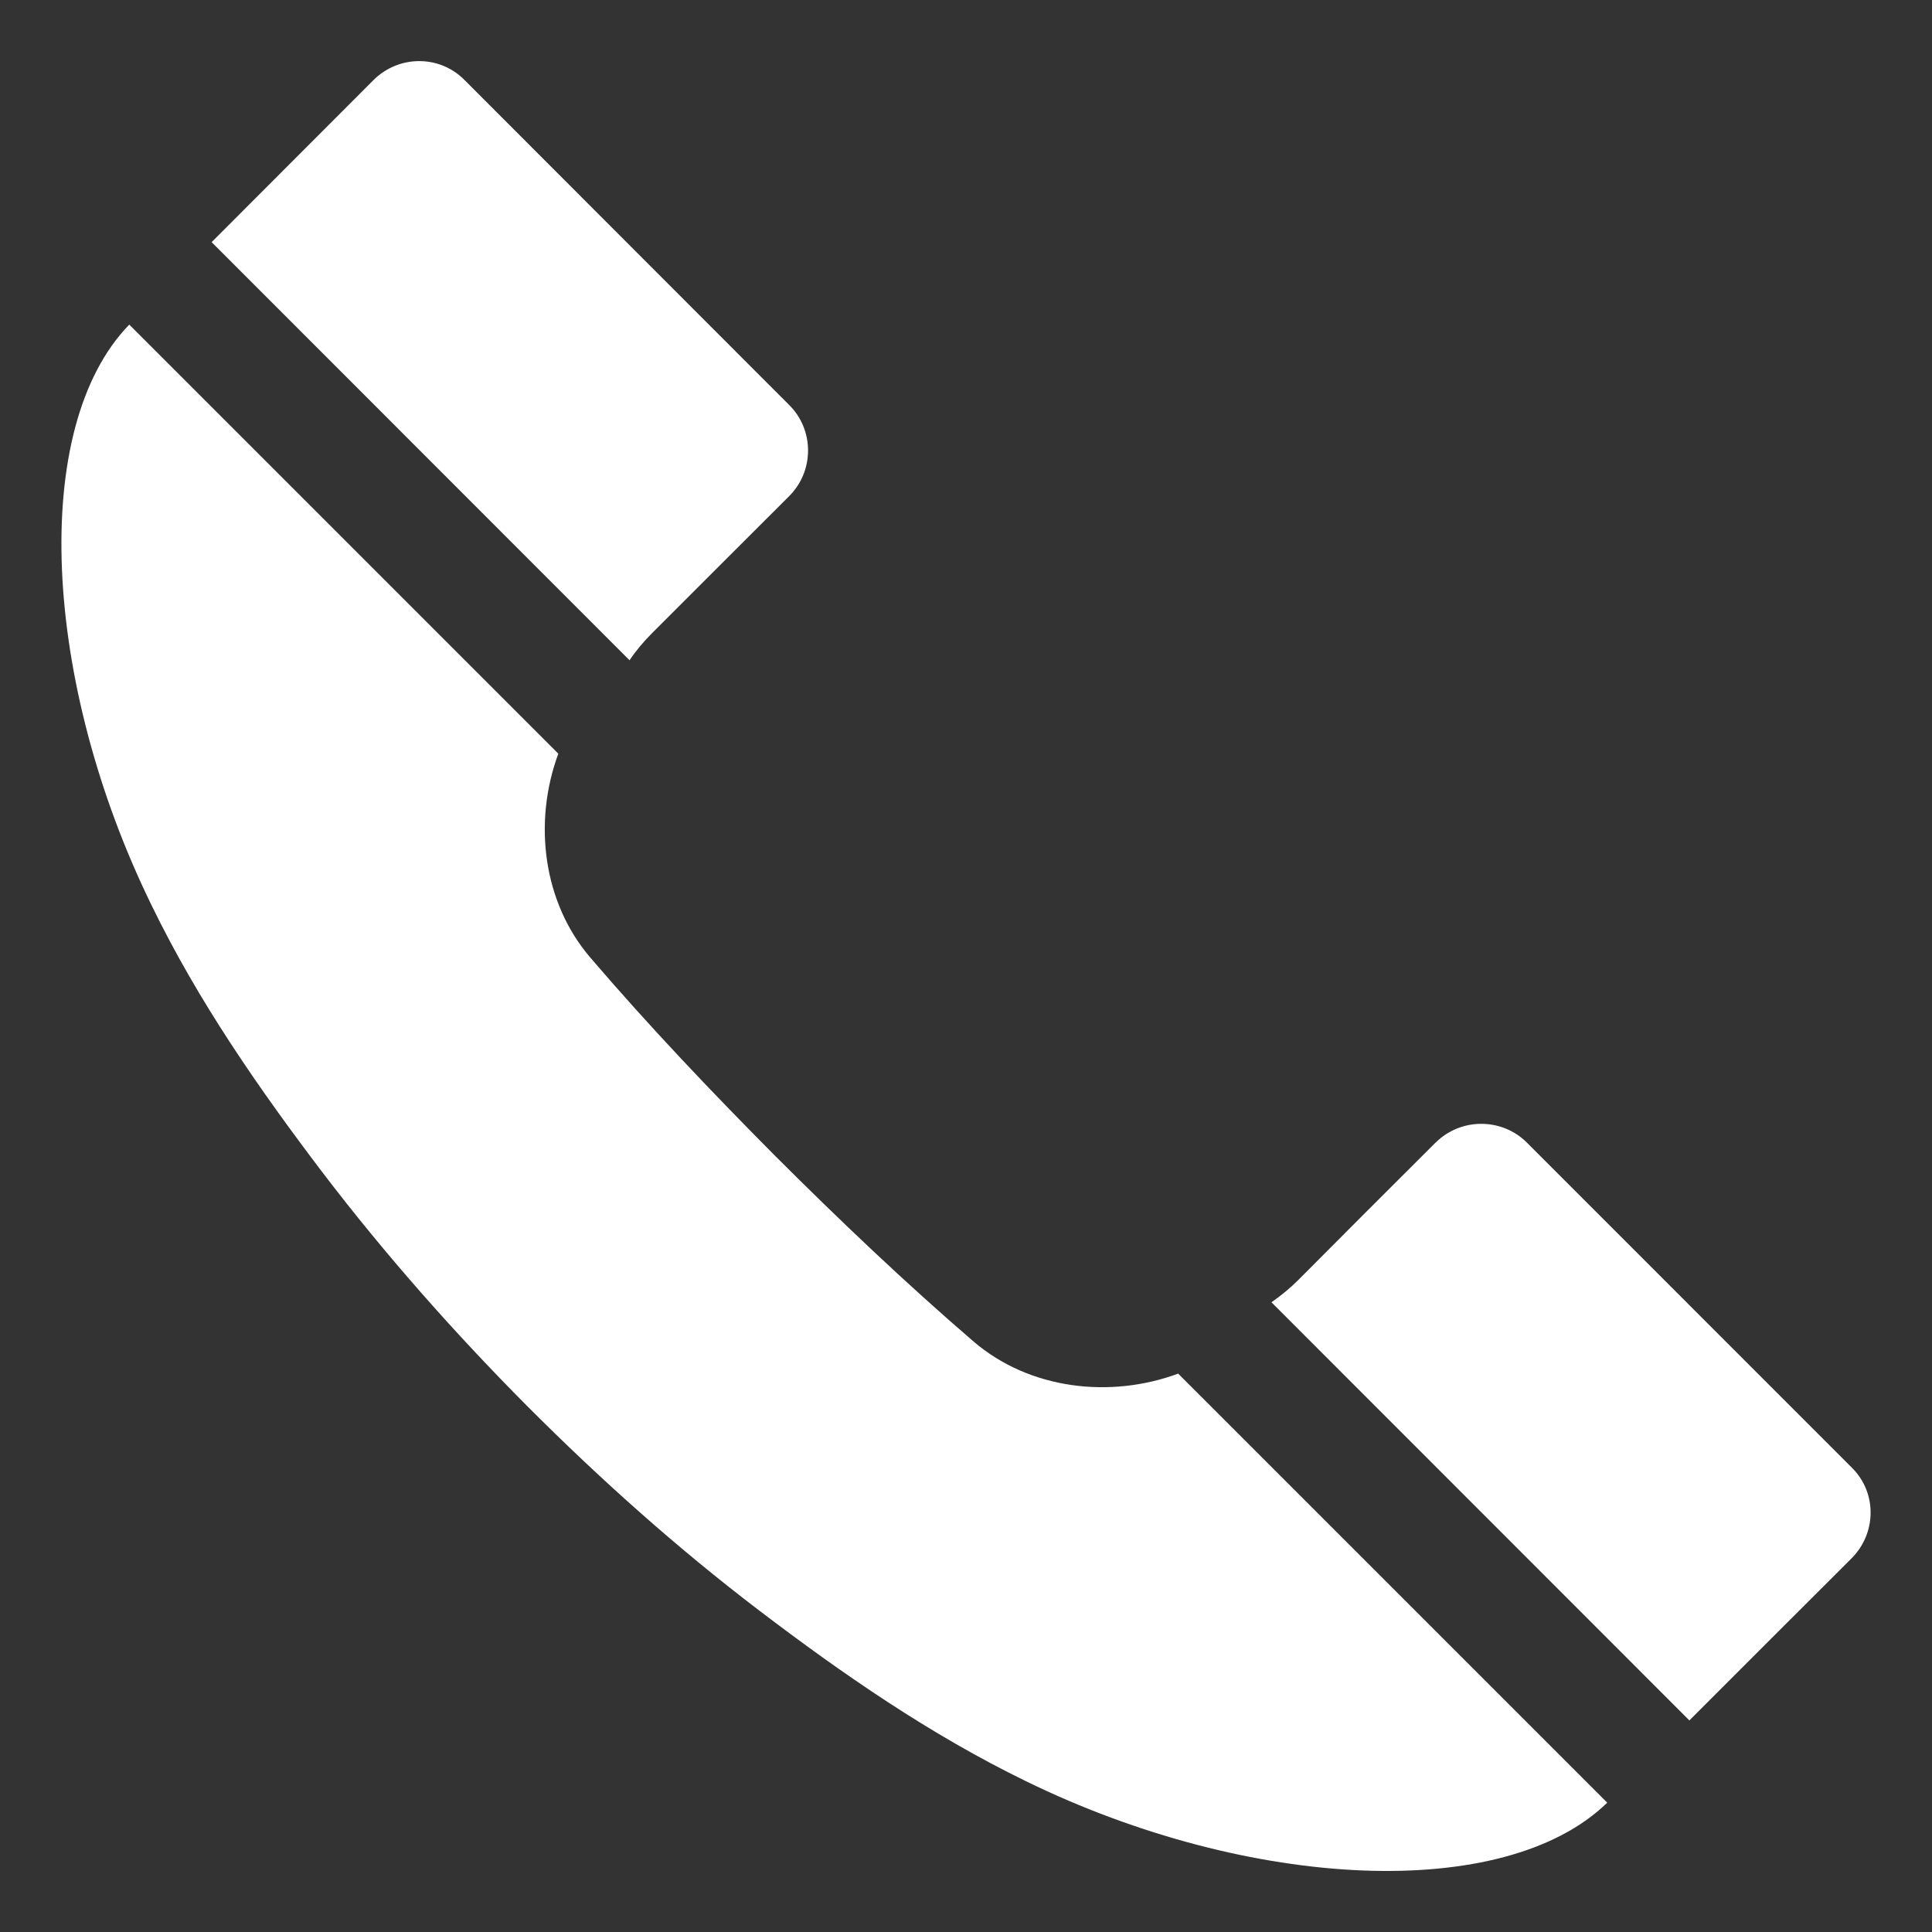 <?xml version="1.0" standalone="no"?><!DOCTYPE svg PUBLIC "-//W3C//DTD SVG 1.1//EN" "http://www.w3.org/Graphics/SVG/1.1/DTD/svg11.dtd"><svg t="1647095287561" class="icon" viewBox="0 0 1024 1024" version="1.1" xmlns="http://www.w3.org/2000/svg" p-id="20148" xmlns:xlink="http://www.w3.org/1999/xlink" width="200" height="200"><rect x="0" y="0" width="1024" height="1024" fill="#333333" stroke="none"/><defs><style type="text/css"></style></defs><path d="M333.67 349.954 112.171 128.341c28.59-28.59 57.123-57.236 85.769-85.883 13.243-13.243 34.671-13.471 47.915-0.398L418.416 214.792c13.187 13.187 13.187 34.899-0.171 48.199L380.448 300.732 345.265 335.915C340.945 340.291 337.023 344.952 333.67 349.954zM515.893 710.934c-36.263-31.204-71.048-64.341-104.81-98.046-33.705-33.933-66.728-68.604-97.933-105.037-25.577-29.556-30.579-72.355-17.222-108.391L68.519 172.05c-52.917 54.394-46.153 189.272 11.822 307.78 24.895 51.268 57.179 97.535 90.544 141.528 33.307 43.652 69.854 84.973 108.334 123.68 38.593 38.707 79.631 75.425 123.396 108.732 43.993 33.478 90.373 65.591 141.3 90.373 118.679 57.918 253.613 64.284 307.95 11.311l-227.41-227.41C588.419 741.4 545.563 736.455 515.893 710.934zM981.684 778.06l-172.561-172.618c-13.243-13.073-34.956-13.073-48.199 0.171l-0.057 0-37.911 37.854-35.012 35.126c-4.32 4.32-9.037 8.128-14.039 11.652l221.499 221.613c28.647-28.703 57.236-57.236 85.883-85.826C994.643 812.732 994.927 791.304 981.684 778.06z" p-id="20149" fill="#ffffff"></path></svg>